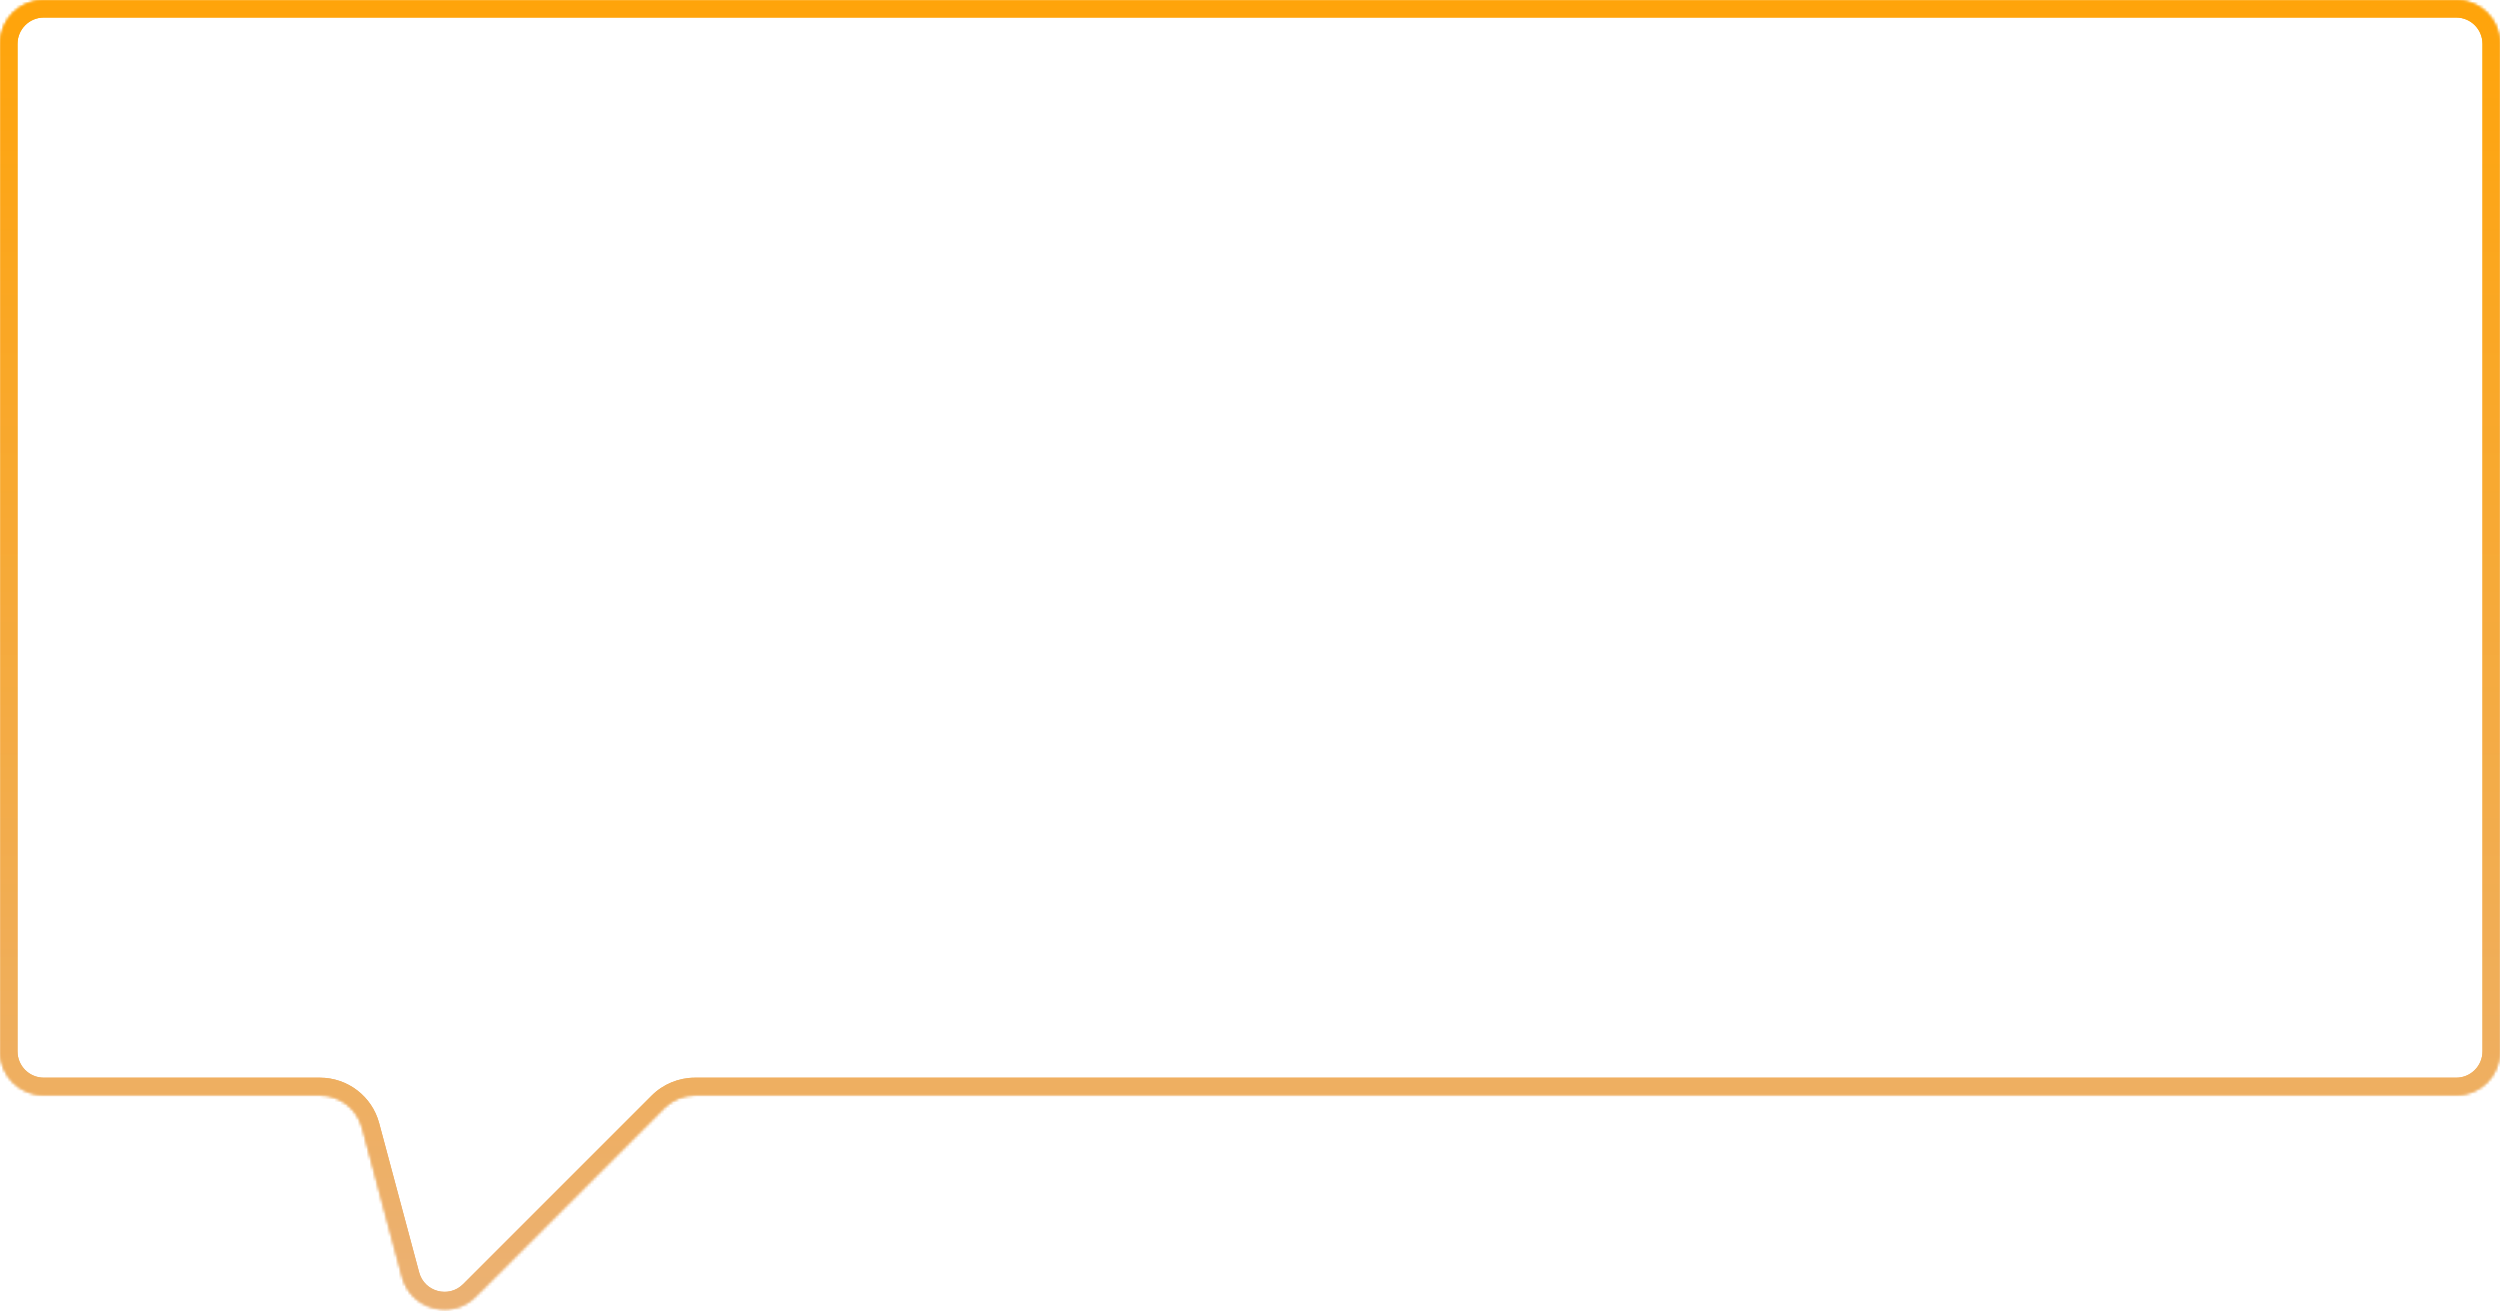 <?xml version="1.0" encoding="UTF-8"?> <svg xmlns="http://www.w3.org/2000/svg" width="856" height="449" viewBox="0 0 856 449" fill="none"><mask id="path-1-inside-1_2117_23" fill="white"><path fill-rule="evenodd" clip-rule="evenodd" d="M856 15C856 6.716 849.284 0 841 0H15C6.716 0 0 6.716 0 15V360C0 368.284 6.716 375 15 375H109.543C116.332 375 122.274 379.56 124.031 386.118L137.72 437.205C140.709 448.358 154.651 452.094 162.816 443.929L227.351 379.393C230.164 376.58 233.979 375 237.958 375H841C849.284 375 856 368.284 856 360V15Z"></path></mask><path d="M137.72 437.205L131.925 438.758L137.72 437.205ZM15 6H841V-6H15V6ZM6 360V15H-6V360H6ZM109.543 369H15V381H109.543V369ZM118.236 387.671L131.925 438.758L143.516 435.652L129.827 384.565L118.236 387.671ZM167.058 448.172L231.594 383.636L223.109 375.151L158.573 439.686L167.058 448.172ZM841 369H237.958V381H841V369ZM850 15V360H862V15H850ZM841 381C852.598 381 862 371.598 862 360H850C850 364.971 845.971 369 841 369V381ZM231.594 383.636C233.282 381.948 235.571 381 237.958 381V369C232.388 369 227.047 371.213 223.109 375.151L231.594 383.636ZM131.925 438.758C136.109 454.372 155.627 459.603 167.058 448.172L158.573 439.686C153.674 444.585 145.309 442.344 143.516 435.652L131.925 438.758ZM109.543 381C113.616 381 117.182 383.736 118.236 387.671L129.827 384.565C127.367 375.384 119.047 369 109.543 369V381ZM-6 360C-6 371.598 3.402 381 15 381V369C10.029 369 6 364.971 6 360H-6ZM841 6C845.971 6 850 10.029 850 15H862C862 3.402 852.598 -6 841 -6V6ZM15 -6C3.402 -6 -6 3.402 -6 15H6C6 10.029 10.029 6 15 6V-6Z" fill="url(#paint0_linear_2117_23)" mask="url(#path-1-inside-1_2117_23)"></path><mask id="path-3-inside-2_2117_23" fill="white"><path fill-rule="evenodd" clip-rule="evenodd" d="M856 15C856 6.716 849.284 0 841 0H15C6.716 0 0 6.716 0 15V360C0 368.284 6.716 375 15 375H109.543C116.332 375 122.274 379.56 124.031 386.118L137.72 437.205C140.709 448.358 154.651 452.094 162.816 443.929L227.351 379.393C230.164 376.58 233.979 375 237.958 375H841C849.284 375 856 368.284 856 360V15Z"></path></mask><path d="M137.72 437.205L131.925 438.758L137.72 437.205ZM15 6H841V-6H15V6ZM6 360V15H-6V360H6ZM109.543 369H15V381H109.543V369ZM118.236 387.671L131.925 438.758L143.516 435.652L129.827 384.565L118.236 387.671ZM167.058 448.172L231.594 383.636L223.109 375.151L158.573 439.686L167.058 448.172ZM841 369H237.958V381H841V369ZM850 15V360H862V15H850ZM841 381C852.598 381 862 371.598 862 360H850C850 364.971 845.971 369 841 369V381ZM231.594 383.636C233.282 381.948 235.571 381 237.958 381V369C232.388 369 227.047 371.213 223.109 375.151L231.594 383.636ZM131.925 438.758C136.109 454.372 155.627 459.603 167.058 448.172L158.573 439.686C153.674 444.585 145.309 442.344 143.516 435.652L131.925 438.758ZM109.543 381C113.616 381 117.182 383.736 118.236 387.671L129.827 384.565C127.367 375.384 119.047 369 109.543 369V381ZM-6 360C-6 371.598 3.402 381 15 381V369C10.029 369 6 364.971 6 360H-6ZM841 6C845.971 6 850 10.029 850 15H862C862 3.402 852.598 -6 841 -6V6ZM15 -6C3.402 -6 -6 3.402 -6 15H6C6 10.029 10.029 6 15 6V-6Z" fill="url(#paint1_linear_2117_23)" mask="url(#path-3-inside-2_2117_23)"></path><defs><linearGradient id="paint0_linear_2117_23" x1="428" y1="0" x2="428" y2="448.332" gradientUnits="userSpaceOnUse"><stop stop-color="#FFA40A"></stop><stop offset="1" stop-color="#EBB173"></stop></linearGradient><linearGradient id="paint1_linear_2117_23" x1="428" y1="0" x2="428" y2="448.332" gradientUnits="userSpaceOnUse"><stop stop-color="#FFA40A"></stop><stop offset="1" stop-color="#EBB173"></stop></linearGradient></defs></svg> 